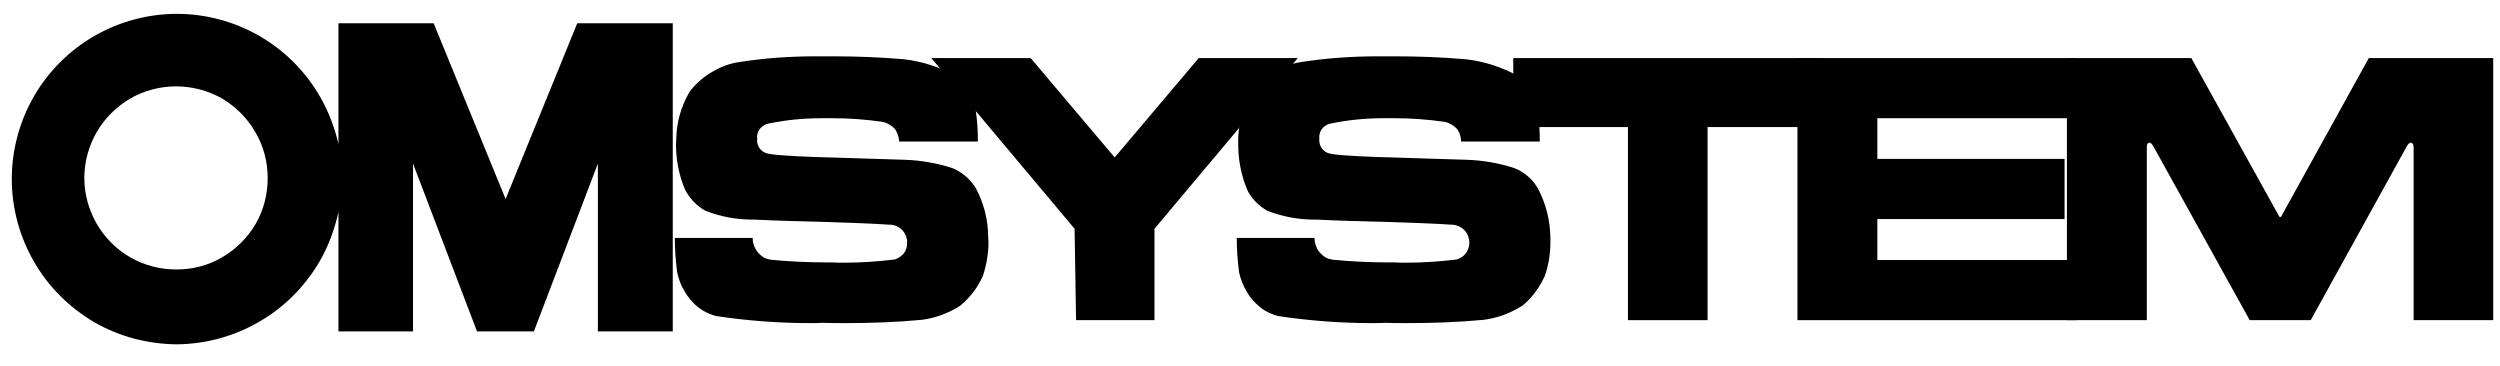 <?xml version="1.0" encoding="UTF-8"?>
<!DOCTYPE svg PUBLIC "-//W3C//DTD SVG 1.1//EN" "http://www.w3.org/Graphics/SVG/1.1/DTD/svg11.dtd">
<svg version="1.2" width="84.8mm" height="12.4mm" viewBox="0 0 8480 1240" preserveAspectRatio="xMidYMid" fill-rule="evenodd" stroke-width="28.222" stroke-linejoin="round" xmlns="http://www.w3.org/2000/svg" xmlns:ooo="http://xml.openoffice.org/svg/export" xmlns:xlink="http://www.w3.org/1999/xlink" xmlns:presentation="http://sun.com/xmlns/staroffice/presentation" xmlns:smil="http://www.w3.org/2001/SMIL20/" xmlns:anim="urn:oasis:names:tc:opendocument:xmlns:animation:1.0" xmlns:svg="urn:oasis:names:tc:opendocument:xmlns:svg-compatible:1.0" xml:space="preserve">
 <defs class="ClipPathGroup">
  <clipPath id="presentation_clip_path" clipPathUnits="userSpaceOnUse">
   <rect x="0" y="0" width="8480" height="1240"/>
  </clipPath>
  <clipPath id="presentation_clip_path_shrink" clipPathUnits="userSpaceOnUse">
   <rect x="8" y="1" width="8464" height="1238"/>
  </clipPath>
 </defs>
 <defs class="TextShapeIndex">
  <g ooo:slide="id1" ooo:id-list="id3"/>
 </defs>
 <defs class="EmbeddedBulletChars">
  <g id="bullet-char-template-57356" transform="scale(0,-0)">
   <path d="M 580,1141 L 1163,571 580,0 -4,571 580,1141 Z"/>
  </g>
  <g id="bullet-char-template-57354" transform="scale(0,-0)">
   <path d="M 8,1128 L 1137,1128 1137,0 8,0 8,1128 Z"/>
  </g>
  <g id="bullet-char-template-10146" transform="scale(0,-0)">
   <path d="M 174,0 L 602,739 174,1481 1456,739 174,0 Z M 1358,739 L 309,1346 659,739 1358,739 Z"/>
  </g>
  <g id="bullet-char-template-10132" transform="scale(0,-0)">
   <path d="M 2015,739 L 1276,0 717,0 1260,543 174,543 174,936 1260,936 717,1481 1274,1481 2015,739 Z"/>
  </g>
  <g id="bullet-char-template-10007" transform="scale(0,-0)">
   <path d="M 0,-2 C -7,14 -16,27 -25,37 L 356,567 C 262,823 215,952 215,954 215,979 228,992 255,992 264,992 276,990 289,987 310,991 331,999 354,1012 L 381,999 492,748 772,1049 836,1024 860,1049 C 881,1039 901,1025 922,1006 886,937 835,863 770,784 769,783 710,716 594,584 L 774,223 C 774,196 753,168 711,139 L 727,119 C 717,90 699,76 672,76 641,76 570,178 457,381 L 164,-76 C 142,-110 111,-127 72,-127 30,-127 9,-110 8,-76 1,-67 -2,-52 -2,-32 -2,-23 -1,-13 0,-2 Z"/>
  </g>
  <g id="bullet-char-template-10004" transform="scale(0,-0)">
   <path d="M 285,-33 C 182,-33 111,30 74,156 52,228 41,333 41,471 41,549 55,616 82,672 116,743 169,778 240,778 293,778 328,747 346,684 L 369,508 C 377,444 397,411 428,410 L 1163,1116 C 1174,1127 1196,1133 1229,1133 1271,1133 1292,1118 1292,1087 L 1292,965 C 1292,929 1282,901 1262,881 L 442,47 C 390,-6 338,-33 285,-33 Z"/>
  </g>
  <g id="bullet-char-template-9679" transform="scale(0,-0)">
   <path d="M 813,0 C 632,0 489,54 383,161 276,268 223,411 223,592 223,773 276,916 383,1023 489,1130 632,1184 813,1184 992,1184 1136,1130 1245,1023 1353,916 1407,772 1407,592 1407,412 1353,268 1245,161 1136,54 992,0 813,0 Z"/>
  </g>
  <g id="bullet-char-template-8226" transform="scale(0,-0)">
   <path d="M 346,457 C 273,457 209,483 155,535 101,586 74,649 74,723 74,796 101,859 155,911 209,963 273,989 346,989 419,989 480,963 531,910 582,859 608,796 608,723 608,648 583,586 532,535 482,483 420,457 346,457 Z"/>
  </g>
  <g id="bullet-char-template-8211" transform="scale(0,-0)">
   <path d="M -4,459 L 1135,459 1135,606 -4,606 -4,459 Z"/>
  </g>
  <g id="bullet-char-template-61548" transform="scale(0,-0)">
   <path d="M 173,740 C 173,903 231,1043 346,1159 462,1274 601,1332 765,1332 928,1332 1067,1274 1183,1159 1299,1043 1357,903 1357,740 1357,577 1299,437 1183,322 1067,206 928,148 765,148 601,148 462,206 346,322 231,437 173,577 173,740 Z"/>
  </g>
 </defs>
 <g>
  <g id="id2" class="Master_Slide">
   <g id="bg-id2" class="Background"/>
   <g id="bo-id2" class="BackgroundObjects"/>
  </g>
 </g>
 <g class="SlideGroup">
  <g>
   <g id="container-id1">
    <g id="id1" class="Slide" clip-path="url(#presentation_clip_path)">
     <g class="Page">
      <g class="Graphic">
       <g id="id3">
        <rect class="BoundingBox" stroke="none" fill="none" x="0" y="0" width="8476" height="1244"/>
        <defs>
         <clipPath id="clip_path_1" clipPathUnits="userSpaceOnUse">
          <path d="M 0,0 L 8475,0 8475,1243 0,1243 0,0 Z "/>
         </clipPath>
        </defs>
        <g clip-path="url(#clip_path_1)">
         <path fill="rgb(0,0,0)" stroke="none" d="M 1715,675 L 1471,79 1148,79 1148,488 C 1135,432 1114,377 1085,327 1036,242 965,171 880,122 795,73 698,47 600,47 502,47 405,73 320,122 235,171 164,242 115,327 66,412 40,509 40,607 40,706 66,802 115,887 164,973 235,1043 320,1093 405,1142 501,1167 600,1168 697,1167 794,1141 878,1092 964,1043 1034,972 1084,887 1114,835 1135,778 1148,719 L 1148,1124 1401,1124 1401,555 1618,1124 1811,1124 2028,555 2028,1124 2282,1124 2282,79 1958,79 1715,675 Z M 597,914 C 543,914 489,900 442,873 395,846 355,806 328,759 301,712 286,658 286,604 286,549 301,495 328,448 355,401 395,362 442,334 489,307 543,293 597,293 652,293 705,307 753,334 800,362 839,401 866,448 894,495 908,549 908,604 908,604 908,604 908,605 908,659 894,713 867,760 839,807 800,846 753,873 707,900 654,914 600,914 599,914 598,914 597,914 Z "/>
         <path fill="rgb(0,0,0)" stroke="none" d="M 3050,480 L 3317,480 3317,480 C 3317,445 3315,410 3310,376 L 3310,376 C 3307,352 3299,329 3287,308 3276,289 3262,272 3244,258 L 3244,258 C 3189,228 3128,208 3066,201 L 3066,201 C 2985,194 2904,191 2823,191 2810,191 2796,191 2782,191 L 2782,191 C 2778,191 2774,191 2769,191 2680,191 2592,197 2504,211 L 2504,211 C 2473,216 2444,227 2417,243 2389,259 2364,280 2344,305 L 2344,305 C 2341,308 2339,311 2337,315 2310,362 2295,415 2294,469 L 2294,469 C 2294,476 2293,483 2293,490 2293,542 2303,594 2323,642 L 2323,642 C 2325,645 2326,648 2328,651 2343,677 2365,699 2391,714 2391,714 2392,714 2393,715 L 2393,715 C 2444,735 2498,745 2553,745 2556,745 2559,745 2562,745 2639,749 2729,751 2802,753 2876,755 2974,759 3014,762 L 3014,762 C 3015,762 3016,762 3017,762 3028,762 3038,765 3047,770 3056,775 3064,783 3069,792 3074,801 3077,811 3077,821 L 3077,821 C 3077,822 3077,823 3077,824 3077,834 3075,844 3070,853 3065,862 3057,869 3048,874 3044,877 3040,878 3036,880 L 3036,880 C 2979,887 2922,891 2865,891 2850,891 2835,891 2821,890 L 2821,890 C 2813,890 2806,890 2799,890 2738,890 2677,887 2615,881 L 2615,881 C 2607,880 2598,877 2590,873 2579,866 2570,857 2563,845 2557,834 2553,821 2553,808 2553,808 2553,808 2553,807 L 2289,807 2289,807 C 2289,846 2292,885 2297,924 L 2297,924 C 2302,946 2309,967 2321,986 2328,999 2337,1011 2347,1022 L 2347,1022 C 2358,1035 2372,1046 2387,1055 2400,1062 2414,1068 2429,1072 L 2429,1072 C 2535,1088 2642,1096 2749,1096 2763,1096 2777,1096 2791,1095 L 2791,1095 C 2816,1096 2840,1096 2865,1096 2952,1096 3039,1093 3125,1085 L 3125,1085 C 3167,1080 3207,1066 3244,1045 3249,1042 3253,1039 3257,1037 L 3257,1037 C 3282,1016 3304,991 3320,963 3325,954 3330,945 3334,936 L 3334,936 C 3346,899 3353,860 3353,822 3353,816 3352,811 3352,806 L 3352,806 C 3352,748 3338,691 3311,640 L 3311,640 C 3296,615 3275,594 3250,580 3243,575 3235,572 3227,569 L 3227,569 C 3176,553 3124,544 3071,542 3027,541 2884,536 2815,534 2758,533 2637,528 2610,522 L 2610,522 C 2603,521 2597,519 2591,516 2584,512 2578,506 2574,499 2570,492 2568,484 2568,476 2568,474 2568,472 2569,470 L 2569,470 C 2568,469 2568,467 2568,465 2568,457 2570,449 2574,442 2579,435 2584,429 2592,425 2596,422 2602,420 2607,419 L 2607,419 C 2666,407 2725,401 2785,401 2790,401 2795,401 2800,401 L 2800,401 C 2808,401 2816,401 2823,401 2880,401 2936,405 2991,413 L 2991,413 C 3000,414 3009,418 3016,422 3025,427 3032,433 3038,441 L 3038,441 C 3045,453 3049,466 3050,480 Z "/>
         <path fill="rgb(0,0,0)" stroke="none" d="M 3781,534 L 4066,197 4402,197 3916,776 3916,1086 3650,1086 3645,776 3159,197 3496,197 3781,534 Z "/>
         <path fill="rgb(0,0,0)" stroke="none" d="M 6181,197 L 6181,431 5792,431 5792,1086 5522,1086 5522,431 5133,431 5133,197 6181,197 Z "/>
         <path fill="rgb(0,0,0)" stroke="none" d="M 6368,882 L 7044,882 7044,1086 6097,1086 6097,197 7044,197 7044,401 6368,401 6368,539 7003,539 7003,743 6368,743 6368,882 Z "/>
         <path fill="rgb(0,0,0)" stroke="none" d="M 7734,1086 L 7631,1086 7304,496 C 7301,491 7296,483 7290,484 7281,486 7282,496 7282,503 L 7282,1086 7011,1086 7011,197 7433,197 7731,734 C 7732,736 7733,736 7734,736 7736,736 7737,736 7738,734 L 8035,197 8457,197 8457,1086 8187,1086 8187,503 C 8187,496 8187,486 8178,484 8172,483 8167,491 8164,496 L 7838,1086 7734,1086 Z "/>
         <path fill="rgb(0,0,0)" stroke="none" d="M 4956,480 L 5223,480 5223,480 C 5223,445 5221,410 5216,376 L 5216,376 C 5213,352 5206,329 5194,308 5182,289 5168,272 5150,258 L 5150,258 C 5095,228 5035,208 4972,201 L 4972,201 C 4891,194 4810,191 4730,191 4716,191 4702,191 4689,191 L 4689,191 C 4684,191 4680,191 4676,191 4587,191 4498,197 4410,211 L 4410,211 C 4380,216 4350,227 4323,243 4295,259 4271,280 4250,305 L 4250,305 C 4248,308 4246,311 4244,315 4217,362 4202,415 4200,469 L 4200,469 C 4200,476 4200,483 4200,490 4200,542 4210,594 4230,642 L 4230,642 C 4231,645 4233,648 4234,651 4249,677 4271,699 4297,714 4298,714 4298,714 4299,715 L 4299,715 C 4350,735 4405,745 4459,745 4463,745 4466,745 4469,745 4545,749 4636,751 4708,753 4782,755 4881,759 4920,762 L 4920,762 C 4921,762 4922,762 4923,762 4934,762 4944,765 4953,770 4963,775 4970,783 4976,792 4981,801 4983,811 4984,821 L 4984,821 C 4984,822 4984,823 4984,824 4984,834 4981,844 4976,853 4971,862 4964,869 4955,874 4951,877 4946,878 4942,880 L 4942,880 C 4885,887 4828,891 4771,891 4756,891 4742,891 4727,890 L 4727,890 C 4720,890 4713,890 4705,890 4644,890 4583,887 4522,881 L 4522,881 C 4513,880 4504,877 4496,873 4485,866 4476,857 4469,846 4463,834 4459,822 4459,809 4459,808 4459,808 4459,807 L 4195,807 4195,807 C 4195,846 4198,885 4203,924 L 4203,924 C 4208,946 4216,967 4227,986 4234,999 4243,1011 4253,1022 L 4253,1022 C 4265,1035 4278,1046 4293,1055 4306,1062 4320,1068 4335,1072 L 4335,1072 C 4441,1088 4548,1096 4655,1096 4669,1096 4684,1096 4698,1095 L 4698,1095 C 4722,1096 4747,1096 4771,1096 4858,1096 4945,1093 5031,1085 L 5031,1085 C 5073,1080 5114,1066 5150,1045 5155,1042 5159,1040 5164,1037 L 5164,1037 C 5189,1016 5210,991 5226,963 5231,954 5236,945 5240,936 L 5240,936 C 5253,899 5259,860 5259,822 5259,816 5259,811 5259,806 L 5259,806 C 5258,748 5244,691 5217,640 L 5217,640 C 5203,615 5182,594 5157,580 5149,575 5141,572 5133,569 L 5133,569 C 5083,553 5030,544 4977,542 4933,541 4790,536 4721,534 4664,533 4544,528 4516,522 L 4516,522 C 4510,521 4503,519 4498,516 4491,512 4485,506 4481,499 4477,492 4475,484 4475,476 4475,474 4475,472 4475,470 L 4475,470 C 4475,468 4475,467 4475,465 4475,457 4477,449 4481,442 4485,435 4491,429 4498,425 4503,422 4508,420 4514,419 L 4514,419 C 4572,407 4631,401 4691,401 4696,401 4701,401 4707,401 L 4707,401 C 4714,401 4722,401 4730,401 4786,401 4842,405 4898,413 L 4898,413 C 4907,414 4915,418 4923,422 4931,427 4939,433 4945,441 L 4945,441 C 4952,453 4956,466 4956,480 Z "/>
        </g>
       </g>
      </g>
     </g>
    </g>
   </g>
  </g>
 </g>
</svg>